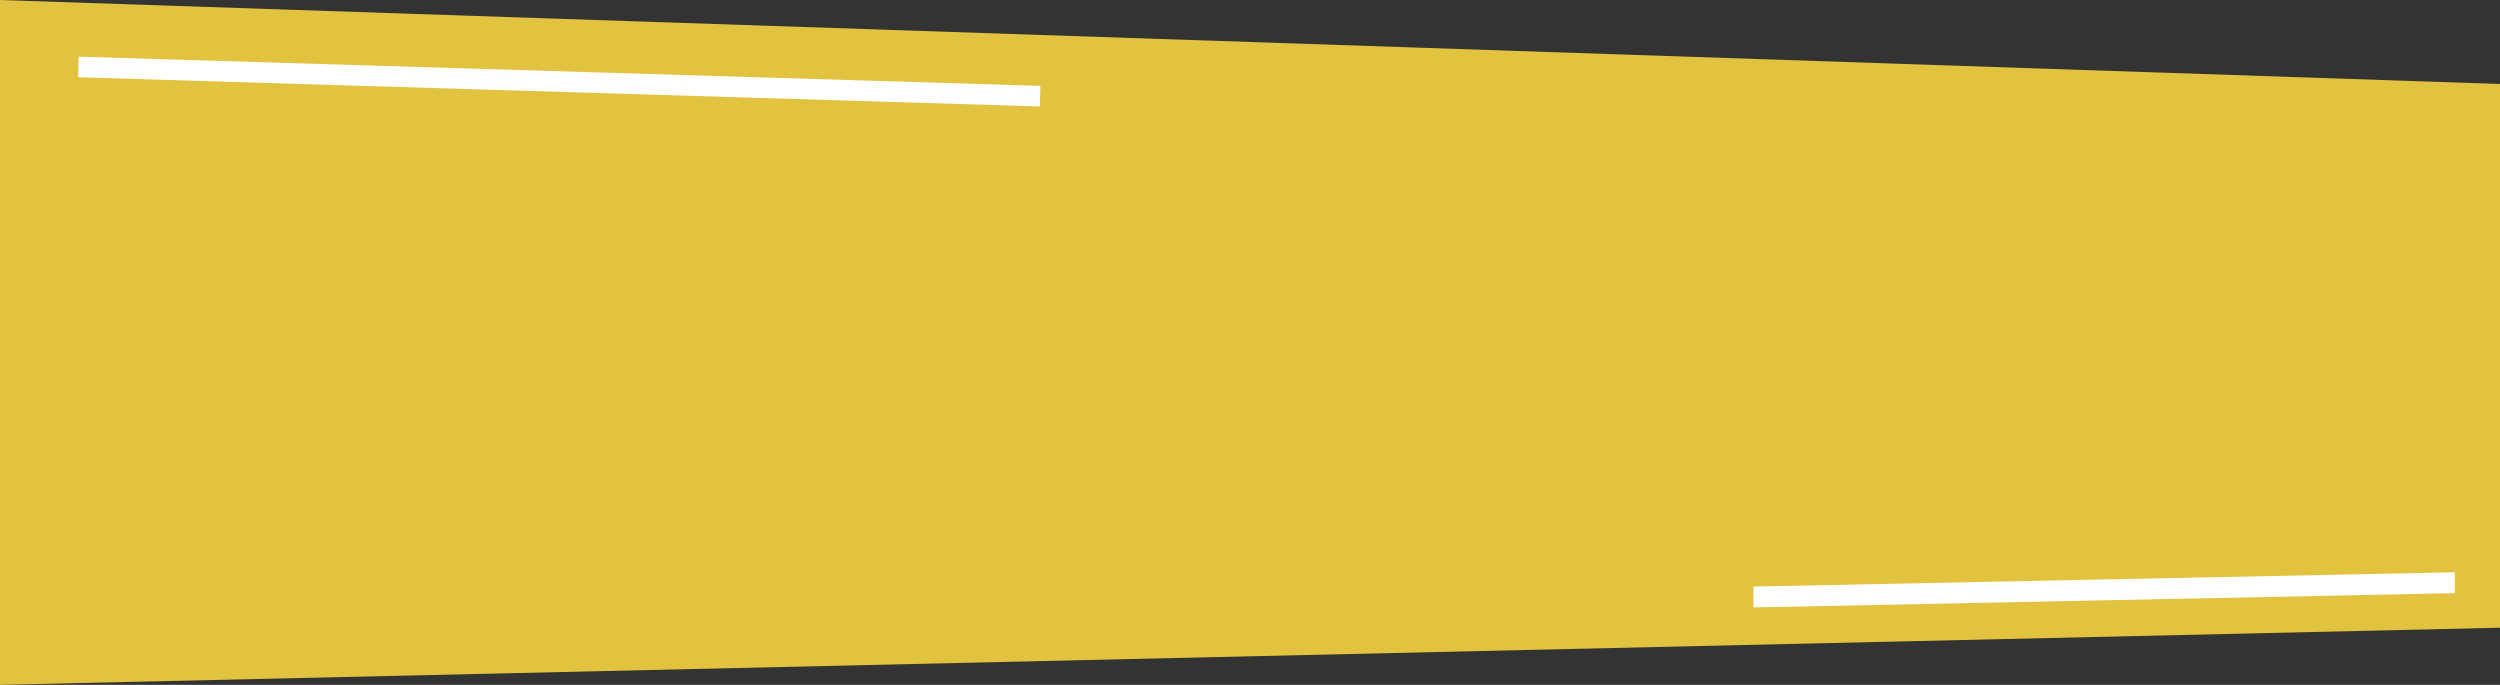 <?xml version="1.0" encoding="UTF-8"?> <svg xmlns="http://www.w3.org/2000/svg" xmlns:xlink="http://www.w3.org/1999/xlink" version="1.1" id="Layer_1" x="0px" y="0px" width="875px" height="239.7px" viewBox="0 0 875 239.7" style="enable-background:new 0 0 875 239.7;" xml:space="preserve"><rect x="0" y="0" width="875" height="239.7" fill="#333333" stroke="none"/> <style type="text/css"> .st0{fill:#E1C340;} .st1{fill:#FFFFFF;} </style> <g> <polygon class="st0" points="0,0 0,239.7 875,219.7 875,29.4 "></polygon> <polygon class="st1" points="613.7,205.3 859.2,200.3 859.2,207.6 613.7,212.6 "></polygon> <rect x="192.1" y="-139.6" transform="matrix(3.036451e-02 -1 1 3.036451e-02 161.089 223.375)" class="st1" width="7.2" height="336.6"></rect> </g> </svg> 